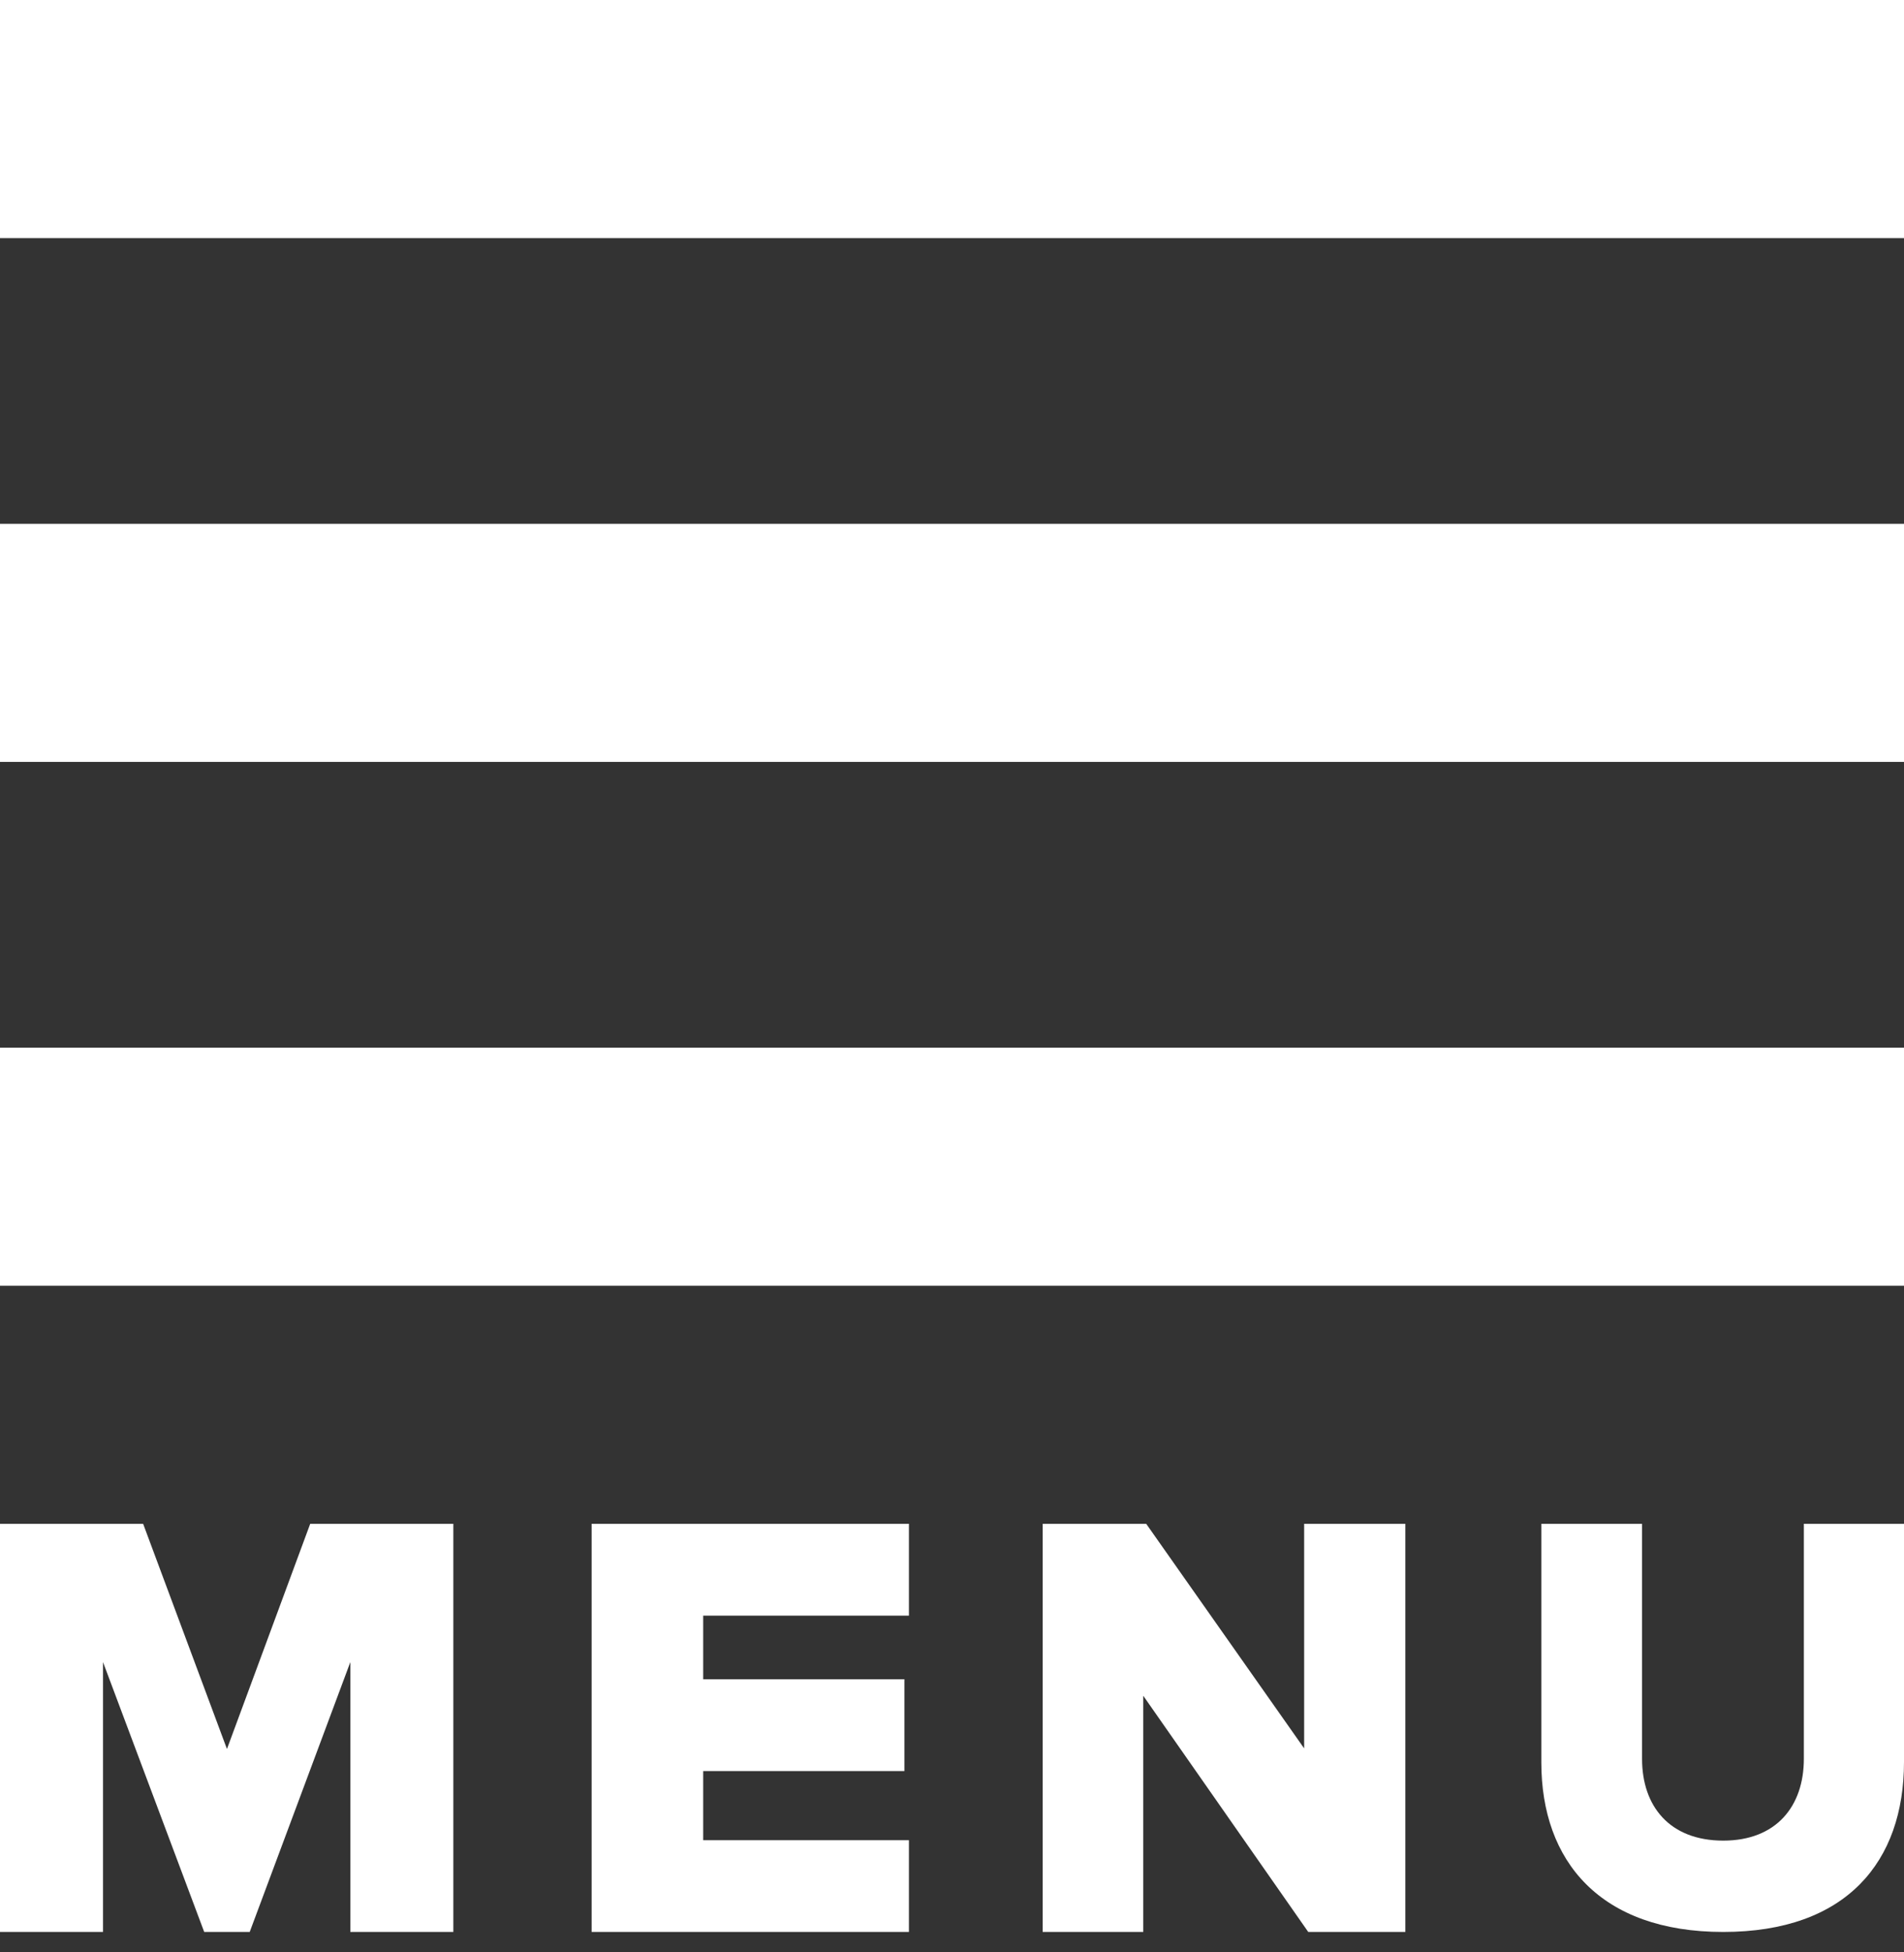 <?xml version="1.0" encoding="UTF-8"?>
<svg width="40px" height="41px" viewBox="0 0 40 41" version="1.1" xmlns="http://www.w3.org/2000/svg" xmlns:xlink="http://www.w3.org/1999/xlink">
    <rect x="0" y="0" width="40" height="41" fill="#333333" stroke="none"/>
    <!-- Generator: Sketch 60.1 (88133) - https://sketch.com -->
    <title>Icons / MENU</title>
    <desc>Created with Sketch.</desc>
    <g id="Site-web" stroke="none" stroke-width="1" fill="none" fill-rule="evenodd">
        <g id="Home" transform="translate(-30, -30)" fill="#FFFFFF" fill-rule="nonzero">
            <g id="Group-4">
                <path d="M39.524,70.571 L37.36,70.571 L37.36,64.904 L35.246,70.571 L34.29,70.571 L32.164,64.904 L32.164,70.571 L30,70.571 L30,62 L33.007,62 L34.768,66.729 L36.517,62 L39.524,62 L39.524,70.571 Z M49.095,70.571 L42.429,70.571 L42.429,62 L49.095,62 L49.095,63.928 L44.773,63.928 L44.773,65.264 L49,65.264 L49,67.192 L44.773,67.192 L44.773,68.644 L49.095,68.644 L49.095,70.571 Z M59.524,70.571 L57.484,70.571 L54.018,65.611 L54.018,70.571 L51.905,70.571 L51.905,62 L54.08,62 L57.398,66.716 L57.398,62 L59.524,62 L59.524,70.571 Z M64.497,62 L64.497,66.936 C64.497,67.933 65.078,68.653 66.203,68.653 C67.315,68.653 67.896,67.933 67.896,66.936 L67.896,62 L70,62 L70,66.999 C70,69.094 68.791,70.571 66.203,70.571 C63.615,70.571 62.381,69.082 62.381,67.012 L62.381,62 L64.497,62 Z M70,52 L70,57 L30,57 L30,52 L70,52 Z M70,41 L70,46 L30,46 L30,41 L70,41 Z M70,30 L70,35 L30,35 L30,30 L70,30 Z" id="Icons-/-MENU"></path>
            </g>
        </g>
    </g>
</svg>